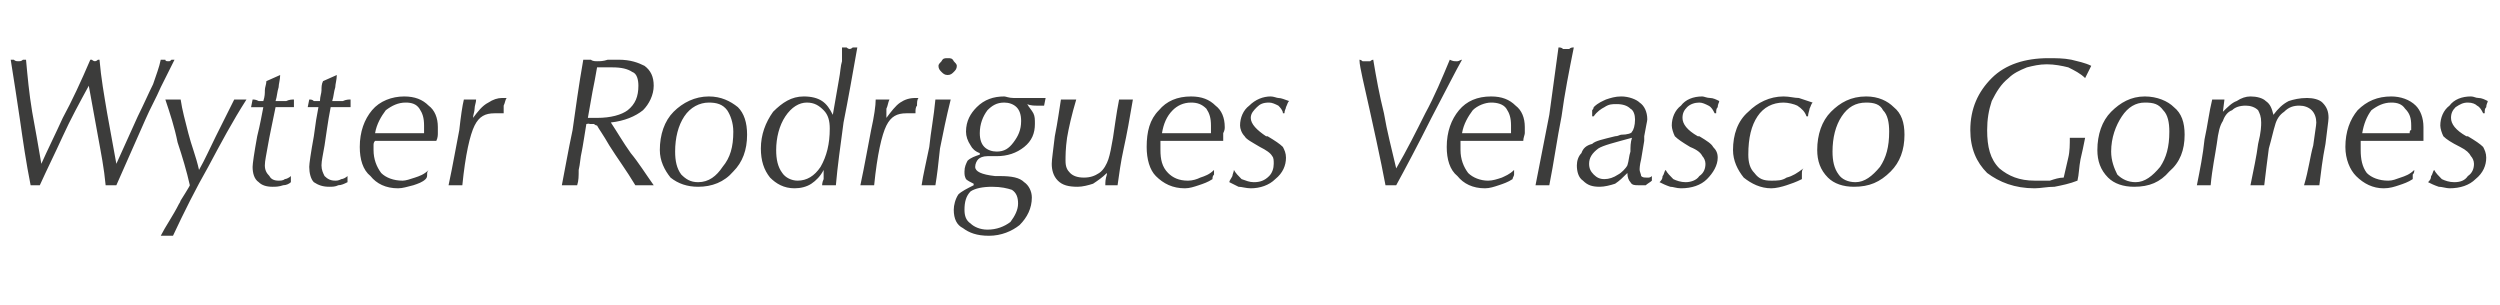 <?xml version="1.0" standalone="no"?><!DOCTYPE svg PUBLIC "-//W3C//DTD SVG 1.1//EN" "http://www.w3.org/Graphics/SVG/1.1/DTD/svg11.dtd"><svg xmlns="http://www.w3.org/2000/svg" version="1.1" width="163.3px" height="19.9px" viewBox="0 -3 163.3 19.9" style="top:-3px"><desc>Wytter Rodrigues Velasco Gomes</desc><defs/><g id="Polygon39161"><path d="m2 9.1c-.3-1.5-.5-2.9-.7-4.3C1.1 3.4.9 2.2.7.9h.2c.1.1.2.1.3.1c.1 0 .2 0 .3-.1h.2c.1 1.1.2 2.2.4 3.4c.2 1.1.4 2.2.6 3.4c.4-.9.9-1.9 1.4-3C4.7 3.6 5.3 2.3 5.9.9h.1c.1.1.2.1.2.1c0 0 .1 0 .2-.1h.1c.1 1.2.3 2.3.5 3.5l.6 3.3L9 4.6c.4-.8.7-1.5 1-2.1c.2-.6.4-1.1.5-1.6h.3c0 .1.1.1.2.1c.1 0 .1 0 .2-.1h.2l-.9 1.8c-.3.7-.7 1.4-1 2.1L7.6 9.1h-.7C6.8 8 6.6 7 6.4 5.9l-.6-3.3c-.6 1.1-1.2 2.2-1.7 3.3C3.6 7 3.1 8 2.6 9.1h-.6zm8.5 3.3c.3-.6.8-1.3 1.2-2.1c.03-.01.1-.2.1-.2c0 0 .62-.98.6-1c-.2-.9-.5-1.9-.8-2.8c-.2-1-.5-1.9-.8-2.8h1c.1.7.3 1.4.5 2.2c.2.8.5 1.5.7 2.4c.4-.7.7-1.4 1.1-2.2l1.2-2.4h.8c-.9 1.4-1.7 2.9-2.5 4.4c-.8 1.4-1.6 3-2.3 4.5h-.8zM16.4 4l.1-.5c.1 0 .2 0 .4.1h.3c.1-.3.1-.5.1-.7c0-.2.1-.4.1-.6l.9-.4c0 .3-.1.6-.1.8c-.1.3-.1.6-.2.9h.7c.2-.1.4-.1.5-.1v.5H18c-.2 1-.4 1.9-.5 2.5c-.1.6-.2 1-.2 1.3c0 .3.1.5.3.7c.1.2.3.3.6.3c.1 0 .3 0 .4-.1c.1 0 .3-.1.4-.2v.4c-.1.1-.3.2-.5.2c-.3.1-.5.1-.7.1c-.4 0-.7-.1-.9-.3c-.3-.2-.4-.6-.4-1c0-.2.1-.9.3-2c.2-.8.3-1.4.4-1.9h-.8zm3.7 0l.1-.5c.1 0 .2 0 .3.1h.4c0-.3.1-.5.1-.7c0-.2 0-.4.1-.6l.9-.4c0 .3-.1.6-.1.8c-.1.3-.1.6-.2.9h.7c.2-.1.4-.1.5-.1v.5h-1.3c-.2 1-.3 1.9-.4 2.5c-.1.6-.2 1-.2 1.3c0 .3.1.5.2.7c.2.2.4.3.7.3c.1 0 .2 0 .4-.1c.1 0 .3-.1.4-.2v.4c-.2.1-.4.2-.6.2c-.2.1-.4.1-.6.1c-.4 0-.7-.1-1-.3c-.2-.2-.3-.6-.3-1c0-.2.1-.9.3-2c.1-.8.2-1.4.3-1.9h-.7zm7.7 4.7c-.2.2-.5.3-.8.4c-.4.1-.7.2-1 .2c-.8 0-1.4-.3-1.8-.8c-.5-.4-.7-1.1-.7-1.9c0-1 .3-1.8.8-2.4c.5-.6 1.3-.9 2.1-.9c.7 0 1.2.2 1.6.6c.4.3.6.8.6 1.4v.4c0 .1 0 .3-.1.5h-4c-.1.1-.1.2-.1.3v.3c0 .6.2 1.1.5 1.5c.3.3.8.5 1.4.5c.2 0 .5-.1.8-.2c.3-.1.6-.2.9-.5c-.1.1-.1.2-.1.3c0 .1 0 .2-.1.3zm-3.3-3h3.2v-.5c0-.5-.1-.8-.3-1.1c-.2-.3-.5-.4-.9-.4c-.5 0-.9.2-1.3.5c-.3.4-.6.9-.7 1.5zm4.8 3.4c.3-1.4.5-2.6.7-3.6c.1-.9.2-1.6.3-2h.8c0 .2-.1.4-.1.6c0 .2-.1.4-.1.6c.3-.4.6-.8 1-1c.3-.2.6-.3.9-.3h.3c-.1.1-.1.3-.2.5v.5h-.6c-.6 0-1 .2-1.3.8c-.3.6-.6 1.9-.8 3.9h-.9zM38 6.9c-.1.4-.1.8-.2 1.2c0 .4 0 .7-.1 1h-1c.2-1 .4-2.2.7-3.6c.2-1.4.4-2.9.7-4.6h.5c.1.1.3.1.4.1c.2 0 .4 0 .7-.1h.7c.8 0 1.3.2 1.7.4c.4.3.6.7.6 1.3c0 .6-.3 1.2-.7 1.6c-.5.4-1.2.7-2.1.8c.4.6.8 1.3 1.3 2c.5.6 1 1.4 1.5 2.1h-1.2c-.6-1-1.2-1.8-1.7-2.6c-.4-.7-.7-1.1-.8-1.3c-.1 0-.2-.1-.2-.1h-.3c.04-.05-.2 0-.2 0c0 0-.28 1.77-.3 1.8zm.4-2.2h.6c.9 0 1.6-.2 2-.5c.5-.4.7-.9.7-1.6c0-.4-.1-.8-.4-.9c-.3-.2-.7-.3-1.3-.3h-1c-.1.6-.2 1.1-.3 1.6l-.3 1.7zm7.9-1c-.6 0-1.2.3-1.6.9c-.4.6-.6 1.4-.6 2.3c0 .6.1 1.1.4 1.5c.3.3.6.5 1.1.5c.7 0 1.2-.4 1.6-1c.5-.6.7-1.3.7-2.3c0-.6-.2-1.1-.4-1.4c-.3-.4-.7-.5-1.2-.5zm-3.2 3.1c0-1 .3-1.9.9-2.5c.6-.6 1.4-1 2.3-1c.8 0 1.4.3 1.9.7c.4.4.6 1 .6 1.8c0 1-.3 1.8-.9 2.4c-.6.7-1.4 1-2.3 1c-.7 0-1.3-.2-1.8-.6c-.4-.5-.7-1.1-.7-1.8zm10.6 2.3s0-.2.1-.4v-.6c-.2.4-.5.7-.8.9c-.3.2-.7.3-1.1.3c-.7 0-1.2-.3-1.6-.7c-.4-.5-.6-1.1-.6-1.9c0-.9.3-1.7.8-2.4c.6-.6 1.2-1 2-1c.5 0 .9.1 1.2.3c.3.2.5.5.7.9l.4-2.3c.1-.5.1-.9.2-1.2v-.9h.3s.1.1.2.1c.1 0 .2-.1.2-.1h.3c-.3 1.7-.6 3.4-.9 4.9c-.2 1.5-.4 2.9-.5 4.1h-.9zm-1-5.4c-.5 0-1 .3-1.4.9c-.4.6-.6 1.4-.6 2.2c0 .6.1 1.1.4 1.5c.2.3.6.5 1 .5c.6 0 1.1-.3 1.5-.9c.4-.7.6-1.5.6-2.5c0-.5-.1-.9-.4-1.2c-.3-.3-.6-.5-1.1-.5zm3.5 5.4c.3-1.4.5-2.6.7-3.6c.2-.9.3-1.6.3-2h.9c-.1.2-.1.4-.2.6v.6c.3-.4.6-.8.9-1c.3-.2.6-.3 1-.3h.2c-.1.1-.1.3-.1.5c-.1.1-.1.3-.1.4v.1h-.6c-.6 0-1 .2-1.3.8c-.3.6-.6 1.9-.8 3.9h-.9zm5.1-7.8c0-.1.1-.2.2-.3c.1-.2.2-.2.4-.2c.2 0 .3 0 .4.2c.1.1.2.2.2.3c0 .2-.1.3-.2.4c-.1.1-.2.2-.4.2c-.2 0-.3-.1-.4-.2c-.1-.1-.2-.2-.2-.4zm-1.1 7.8c.1-.7.3-1.5.5-2.5c.1-1 .3-2 .4-3.1h1c-.3 1.2-.5 2.2-.7 3.2c-.1 1-.2 1.8-.3 2.4h-.9zM64 7c-.3-.1-.5-.3-.6-.5c-.2-.3-.3-.6-.3-.9c0-.7.3-1.2.7-1.6c.5-.5 1.1-.7 1.8-.7c.1 0 .3.1.6.1h2.1l-.1.5h-.5c-.1 0-.4 0-.6-.1c.1.2.3.4.4.6c.1.2.1.4.1.7c0 .6-.2 1.1-.7 1.5c-.5.4-1.1.6-1.8.6h-.6c-.3 0-.5.1-.6.2c-.1.1-.2.3-.2.5c0 .3.4.5 1.3.6h.3c.8 0 1.3.1 1.6.4c.3.2.5.6.5 1c0 .7-.3 1.3-.8 1.8c-.5.4-1.2.7-2 .7c-.8 0-1.3-.2-1.7-.5c-.4-.2-.6-.6-.6-1.2c0-.3.1-.7.3-1c.2-.2.6-.4 1-.6v-.1c-.2-.1-.4-.2-.5-.3c-.1-.2-.1-.3-.1-.5c0-.3.1-.5.2-.7c.2-.2.5-.3.8-.4v-.1zm-1 3.7c0 .4.1.7.4.9c.2.2.6.4 1.1.4c.6 0 1.1-.2 1.5-.5c.3-.4.5-.8.5-1.2c0-.4-.1-.7-.4-.9c-.3-.1-.7-.2-1.3-.2c-.6 0-1.1.1-1.4.3c-.3.3-.4.7-.4 1.2zm2.6-7c-.5 0-.8.2-1.1.5c-.3.4-.5.9-.5 1.5c0 .4.1.7.3.9c.2.2.5.3.8.3c.5 0 .8-.2 1.1-.6c.3-.4.5-.8.5-1.4c0-.4-.1-.7-.3-.9c-.2-.2-.5-.3-.8-.3zm8.4-.2c-.2 1.2-.4 2.3-.6 3.2c-.2.9-.3 1.7-.4 2.4h-.8c0-.2 0-.4.1-.7v-.1c-.3.3-.6.5-.9.7c-.3.1-.7.2-1 .2c-.6 0-1-.1-1.3-.4c-.3-.3-.4-.7-.4-1.1c0-.3.1-.9.2-1.8c.2-1 .3-1.8.4-2.4h1c-.3 1-.5 1.9-.6 2.5c-.1.7-.1 1.2-.1 1.5c0 .4.1.6.3.8c.2.2.5.3.9.3c.4 0 .7-.1 1-.3c.3-.2.5-.6.6-.9c.1-.3.2-.8.3-1.4c.1-.6.2-1.5.4-2.5h.9zm5.2 5.2c-.3.2-.6.3-.9.4c-.3.1-.6.2-.9.2c-.8 0-1.4-.3-1.9-.8c-.4-.4-.6-1.1-.6-1.9c0-1 .2-1.8.8-2.4c.5-.6 1.2-.9 2.1-.9c.7 0 1.2.2 1.6.6c.4.3.6.8.6 1.4c0 .1 0 .2-.1.4v.5h-4.1v.6c0 .6.1 1.1.5 1.5c.3.3.7.5 1.3.5c.3 0 .6-.1.8-.2c.3-.1.6-.2.9-.5v.3c-.1.1-.1.2-.1.3zm-3.3-3h3.2v-.5c0-.5-.1-.8-.3-1.1c-.3-.3-.6-.4-1-.4c-.5 0-.9.2-1.2.5c-.4.4-.6.9-.7 1.5zm4.4 3.2c0-.1.1-.2.2-.4c0-.1.1-.3.1-.4c.1.2.3.4.5.6c.3.1.5.2.8.2c.4 0 .7-.1 1-.4c.2-.2.3-.5.3-.8c0-.2 0-.4-.1-.5c-.1-.2-.4-.4-.8-.6c-.5-.3-.9-.5-1-.7c-.2-.2-.3-.5-.3-.7c0-.5.2-1 .6-1.3c.4-.4.9-.6 1.4-.6c.2 0 .4.1.5.1c.2 0 .4.1.7.2c-.1.1-.1.2-.2.4c0 .1-.1.2-.1.4h-.1c0-.2-.2-.4-.3-.5c-.2-.1-.4-.2-.6-.2c-.4 0-.6.1-.8.3c-.2.2-.4.4-.4.7c0 .4.4.8 1 1.2h.1c.5.3.8.5 1 .7c.1.2.2.4.2.7c0 .5-.2 1-.7 1.4c-.4.4-1 .6-1.6.6c-.3 0-.6-.1-.8-.1l-.6-.3zm10.2.2c-.3-1.6-.8-3.9-1.5-7c-.1-.5-.2-.9-.2-1.2c0 0 .1 0 .2.1h.5c.1-.1.2-.1.2-.1c.2 1.2.4 2.3.7 3.5c.2 1.2.5 2.3.8 3.6c.7-1.2 1.3-2.4 1.9-3.6c.6-1.1 1.1-2.3 1.6-3.5c.2.1.3.1.4.1h.1c.1 0 .2-.1.3-.1c-.4.7-1 1.9-2 3.8c-.9 1.8-1.7 3.3-2.3 4.4h-.7zm8.3-.4c-.3.2-.6.3-.9.4c-.3.1-.6.2-.9.2c-.8 0-1.4-.3-1.8-.8c-.5-.4-.7-1.1-.7-1.9c0-1 .3-1.8.8-2.4c.5-.6 1.2-.9 2.1-.9c.7 0 1.2.2 1.6.6c.4.3.6.8.6 1.4v.4c0 .1-.1.3-.1.5h-4.1v.6c0 .6.2 1.1.5 1.5c.3.3.8.5 1.3.5c.3 0 .6-.1.9-.2c.2-.1.5-.2.8-.5v.3c0 .1-.1.2-.1.3zm-3.3-3h3.2v-.5c0-.5-.1-.8-.3-1.1c-.2-.3-.6-.4-1-.4c-.4 0-.9.2-1.2.5c-.3.4-.6.9-.7 1.5zm4.8 3.4l.9-4.6l.6-4.4c.1 0 .2 0 .3.1h.4c.1-.1.2-.1.3-.1c-.3 1.5-.6 3-.8 4.5c-.3 1.5-.5 3-.8 4.5h-.9zm6-1.3c.1-.3.1-.6.2-.9c0-.3 0-.6.1-.9c-1.1.3-1.9.5-2.2.7c-.4.3-.6.6-.6 1c0 .3.1.5.3.7c.2.2.4.3.7.3c.3 0 .6-.1.9-.3c.2-.1.5-.4.6-.6zm0 .5c-.3.3-.5.5-.8.7c-.3.1-.7.2-1 .2c-.5 0-.8-.1-1.1-.4c-.3-.2-.4-.6-.4-1c0-.3.1-.6.3-.8c.1-.3.3-.5.7-.6c.2-.2.7-.3 1.5-.5c.2 0 .3-.1.4-.1c.4 0 .7-.1.7-.2c.1-.1.2-.4.2-.8c0-.3-.1-.6-.3-.7c-.2-.2-.5-.3-.9-.3c-.3 0-.5 0-.8.2c-.2.1-.5.3-.7.6h-.1v-.4c.1-.1.1-.2.1-.2c.3-.3.6-.4.8-.5c.3-.1.6-.2 1-.2c.5 0 1 .2 1.2.4c.3.2.5.6.5 1.1c0 .1-.1.5-.2 1.1v.3l-.2 1.2s.01 0 0 0c-.1.4-.1.6-.1.7c0 .1.1.3.1.4c.1.1.2.1.4.1h.1c.1 0 .2-.1.2-.1v.3c-.1.1-.3.2-.4.3h-.5c-.2 0-.4 0-.5-.2c-.1-.1-.2-.3-.2-.6zm2.1.6c.1-.1.2-.2.2-.4c.1-.1.1-.3.2-.4c.1.2.3.4.5.6c.2.1.5.2.8.2c.3 0 .7-.1.9-.4c.3-.2.4-.5.4-.8c0-.2-.1-.4-.2-.5c-.1-.2-.3-.4-.8-.6c-.5-.3-.8-.5-1-.7c-.1-.2-.2-.5-.2-.7c0-.5.2-1 .6-1.3c.3-.4.8-.6 1.4-.6c.1 0 .3.1.5.1c.2 0 .4.1.6.2c0 .1-.1.2-.1.4c-.1.1-.1.2-.1.4h-.1c-.1-.2-.2-.4-.4-.5c-.2-.1-.4-.2-.6-.2c-.3 0-.6.1-.8.3c-.2.2-.3.4-.3.7c0 .4.3.8 1 1.2h.1c.5.3.8.5.9.7c.2.2.3.4.3.7c0 .5-.3 1-.7 1.4c-.4.4-1 .6-1.7.6c-.3 0-.5-.1-.7-.1c-.3-.1-.5-.2-.7-.3zm9.3-.2c-.4.2-.7.3-1 .4c-.3.1-.7.2-1 .2c-.7 0-1.3-.3-1.8-.7c-.4-.5-.7-1.1-.7-1.8c0-1 .3-1.9 1-2.5c.6-.6 1.4-1 2.3-1c.4 0 .7.1 1 .1l.9.3c-.1.1-.1.2-.2.4c0 .1-.1.3-.1.5h-.1c-.1-.3-.3-.5-.6-.7c-.2-.1-.6-.2-.9-.2c-.7 0-1.3.3-1.7.9c-.4.6-.6 1.4-.6 2.5c0 .5.1.9.4 1.2c.3.4.6.5 1.1.5c.4 0 .7 0 1-.2c.4-.1.7-.3 1.1-.6c-.1.1-.1.2-.1.4v.3zm4.2-5c-.7 0-1.2.3-1.6.9c-.4.6-.6 1.4-.6 2.3c0 .6.1 1.1.4 1.5c.2.3.6.5 1.1.5c.6 0 1.1-.4 1.6-1c.4-.6.6-1.3.6-2.3c0-.6-.1-1.1-.4-1.4c-.2-.4-.6-.5-1.1-.5zm-3.2 3.1c0-1 .3-1.9.9-2.5c.6-.6 1.3-1 2.3-1c.8 0 1.4.3 1.8.7c.5.4.7 1 .7 1.8c0 1-.3 1.8-.9 2.4c-.7.7-1.4 1-2.4 1c-.7 0-1.3-.2-1.7-.6c-.5-.5-.7-1.1-.7-1.8zm17 2c-.5.2-1 .3-1.5.4c-.5 0-.9.1-1.3.1c-1.3 0-2.3-.4-3.1-1c-.7-.7-1.1-1.6-1.1-2.8c0-1.4.5-2.5 1.4-3.4c.9-.9 2.2-1.3 3.7-1.3c.5 0 1 0 1.5.1c.4.1.9.2 1.3.4l-.4.8c-.3-.3-.7-.5-1.1-.7c-.4-.1-.9-.2-1.4-.2c-.5 0-.9.1-1.3.2c-.5.2-.9.4-1.2.7c-.5.4-.8.9-1.1 1.5c-.2.6-.3 1.2-.3 1.9c0 1.1.2 1.9.8 2.5c.6.5 1.3.8 2.3.8h1c.3-.1.6-.2.9-.2l.3-1.3c.1-.4.1-.9.1-1.3h1c-.1.5-.2 1-.3 1.4c-.1.5-.1 1-.2 1.4zm4.4-5.1c-.6 0-1.1.3-1.5.9c-.4.6-.7 1.4-.7 2.3c0 .6.2 1.1.4 1.5c.3.3.7.5 1.2.5c.6 0 1.1-.4 1.6-1c.4-.6.6-1.3.6-2.3c0-.6-.1-1.1-.4-1.4c-.3-.4-.6-.5-1.2-.5zM137 6.8c0-1 .3-1.9.9-2.5c.6-.6 1.3-1 2.2-1c.8 0 1.5.3 1.9.7c.5.4.7 1 .7 1.8c0 1-.3 1.8-1 2.4c-.6.7-1.3 1-2.3 1c-.7 0-1.3-.2-1.7-.6c-.5-.5-.7-1.1-.7-1.8zm6.5 2.3c.2-1 .4-2 .5-3c.2-.9.3-1.8.5-2.6h.8l-.1.8c.3-.3.6-.6.9-.7c.3-.2.6-.3.9-.3c.4 0 .8.1 1 .3c.3.2.4.5.5.9c.3-.4.6-.7 1-.9c.3-.1.7-.2 1.2-.2c.4 0 .8.1 1 .3c.3.3.4.6.4 1c0 .2-.1.8-.2 1.7c-.2 1-.3 1.9-.4 2.7h-1c.3-1 .4-1.9.6-2.6c.1-.8.2-1.3.2-1.5c0-.3-.1-.6-.3-.8c-.2-.2-.5-.3-.8-.3c-.4 0-.7.1-1 .4c-.3.2-.5.5-.6.9c-.1.3-.2.8-.4 1.5c-.1.8-.2 1.5-.3 2.4h-.9c.2-1 .4-1.9.5-2.7c.2-.8.2-1.2.2-1.4c0-.4-.1-.6-.2-.8c-.2-.2-.5-.3-.8-.3c-.4 0-.7.1-.9.3c-.3.1-.5.4-.6.7c-.2.3-.3.7-.4 1.5c-.1.7-.3 1.6-.4 2.7h-.9zm14.1-.4c-.3.2-.6.3-.9.4c-.3.1-.6.2-1 .2c-.7 0-1.3-.3-1.8-.8c-.4-.4-.7-1.1-.7-1.9c0-1 .3-1.8.8-2.4c.6-.6 1.3-.9 2.2-.9c.6 0 1.2.2 1.6.6c.3.3.5.8.5 1.4v.9h-4.1v.6c0 .6.1 1.1.4 1.5c.3.3.8.5 1.4.5c.3 0 .5-.1.8-.2c.3-.1.6-.2.9-.5c0 .1 0 .2-.1.3v.3zm-3.3-3h3.1c0-.1 0-.2.1-.2v-.3c0-.5-.1-.8-.4-1.1c-.2-.3-.5-.4-.9-.4c-.5 0-.9.2-1.3.5c-.3.4-.5.9-.6 1.5zm4.3 3.2c.1-.1.2-.2.2-.4c.1-.1.1-.3.2-.4c.1.2.3.4.5.6c.2.1.5.2.8.2c.4 0 .7-.1.9-.4c.3-.2.4-.5.4-.8c0-.2-.1-.4-.2-.5c-.1-.2-.3-.4-.7-.6c-.6-.3-.9-.5-1.1-.7c-.1-.2-.2-.5-.2-.7c0-.5.2-1 .6-1.3c.3-.4.8-.6 1.4-.6c.2 0 .3.1.5.1c.2 0 .4.1.6.2c0 .1-.1.2-.1.4c-.1.1-.1.2-.1.4h-.1c-.1-.2-.2-.4-.4-.5c-.1-.1-.3-.2-.6-.2c-.3 0-.5.1-.8.3c-.2.2-.3.4-.3.7c0 .4.3.8 1 1.2h.1c.5.3.8.5 1 .7c.1.2.2.4.2.7c0 .5-.2 1-.7 1.4c-.4.4-1 .6-1.7.6c-.2 0-.5-.1-.7-.1c-.3-.1-.5-.2-.7-.3z" stroke="none" fill="#3c3c3b"/></g></svg>